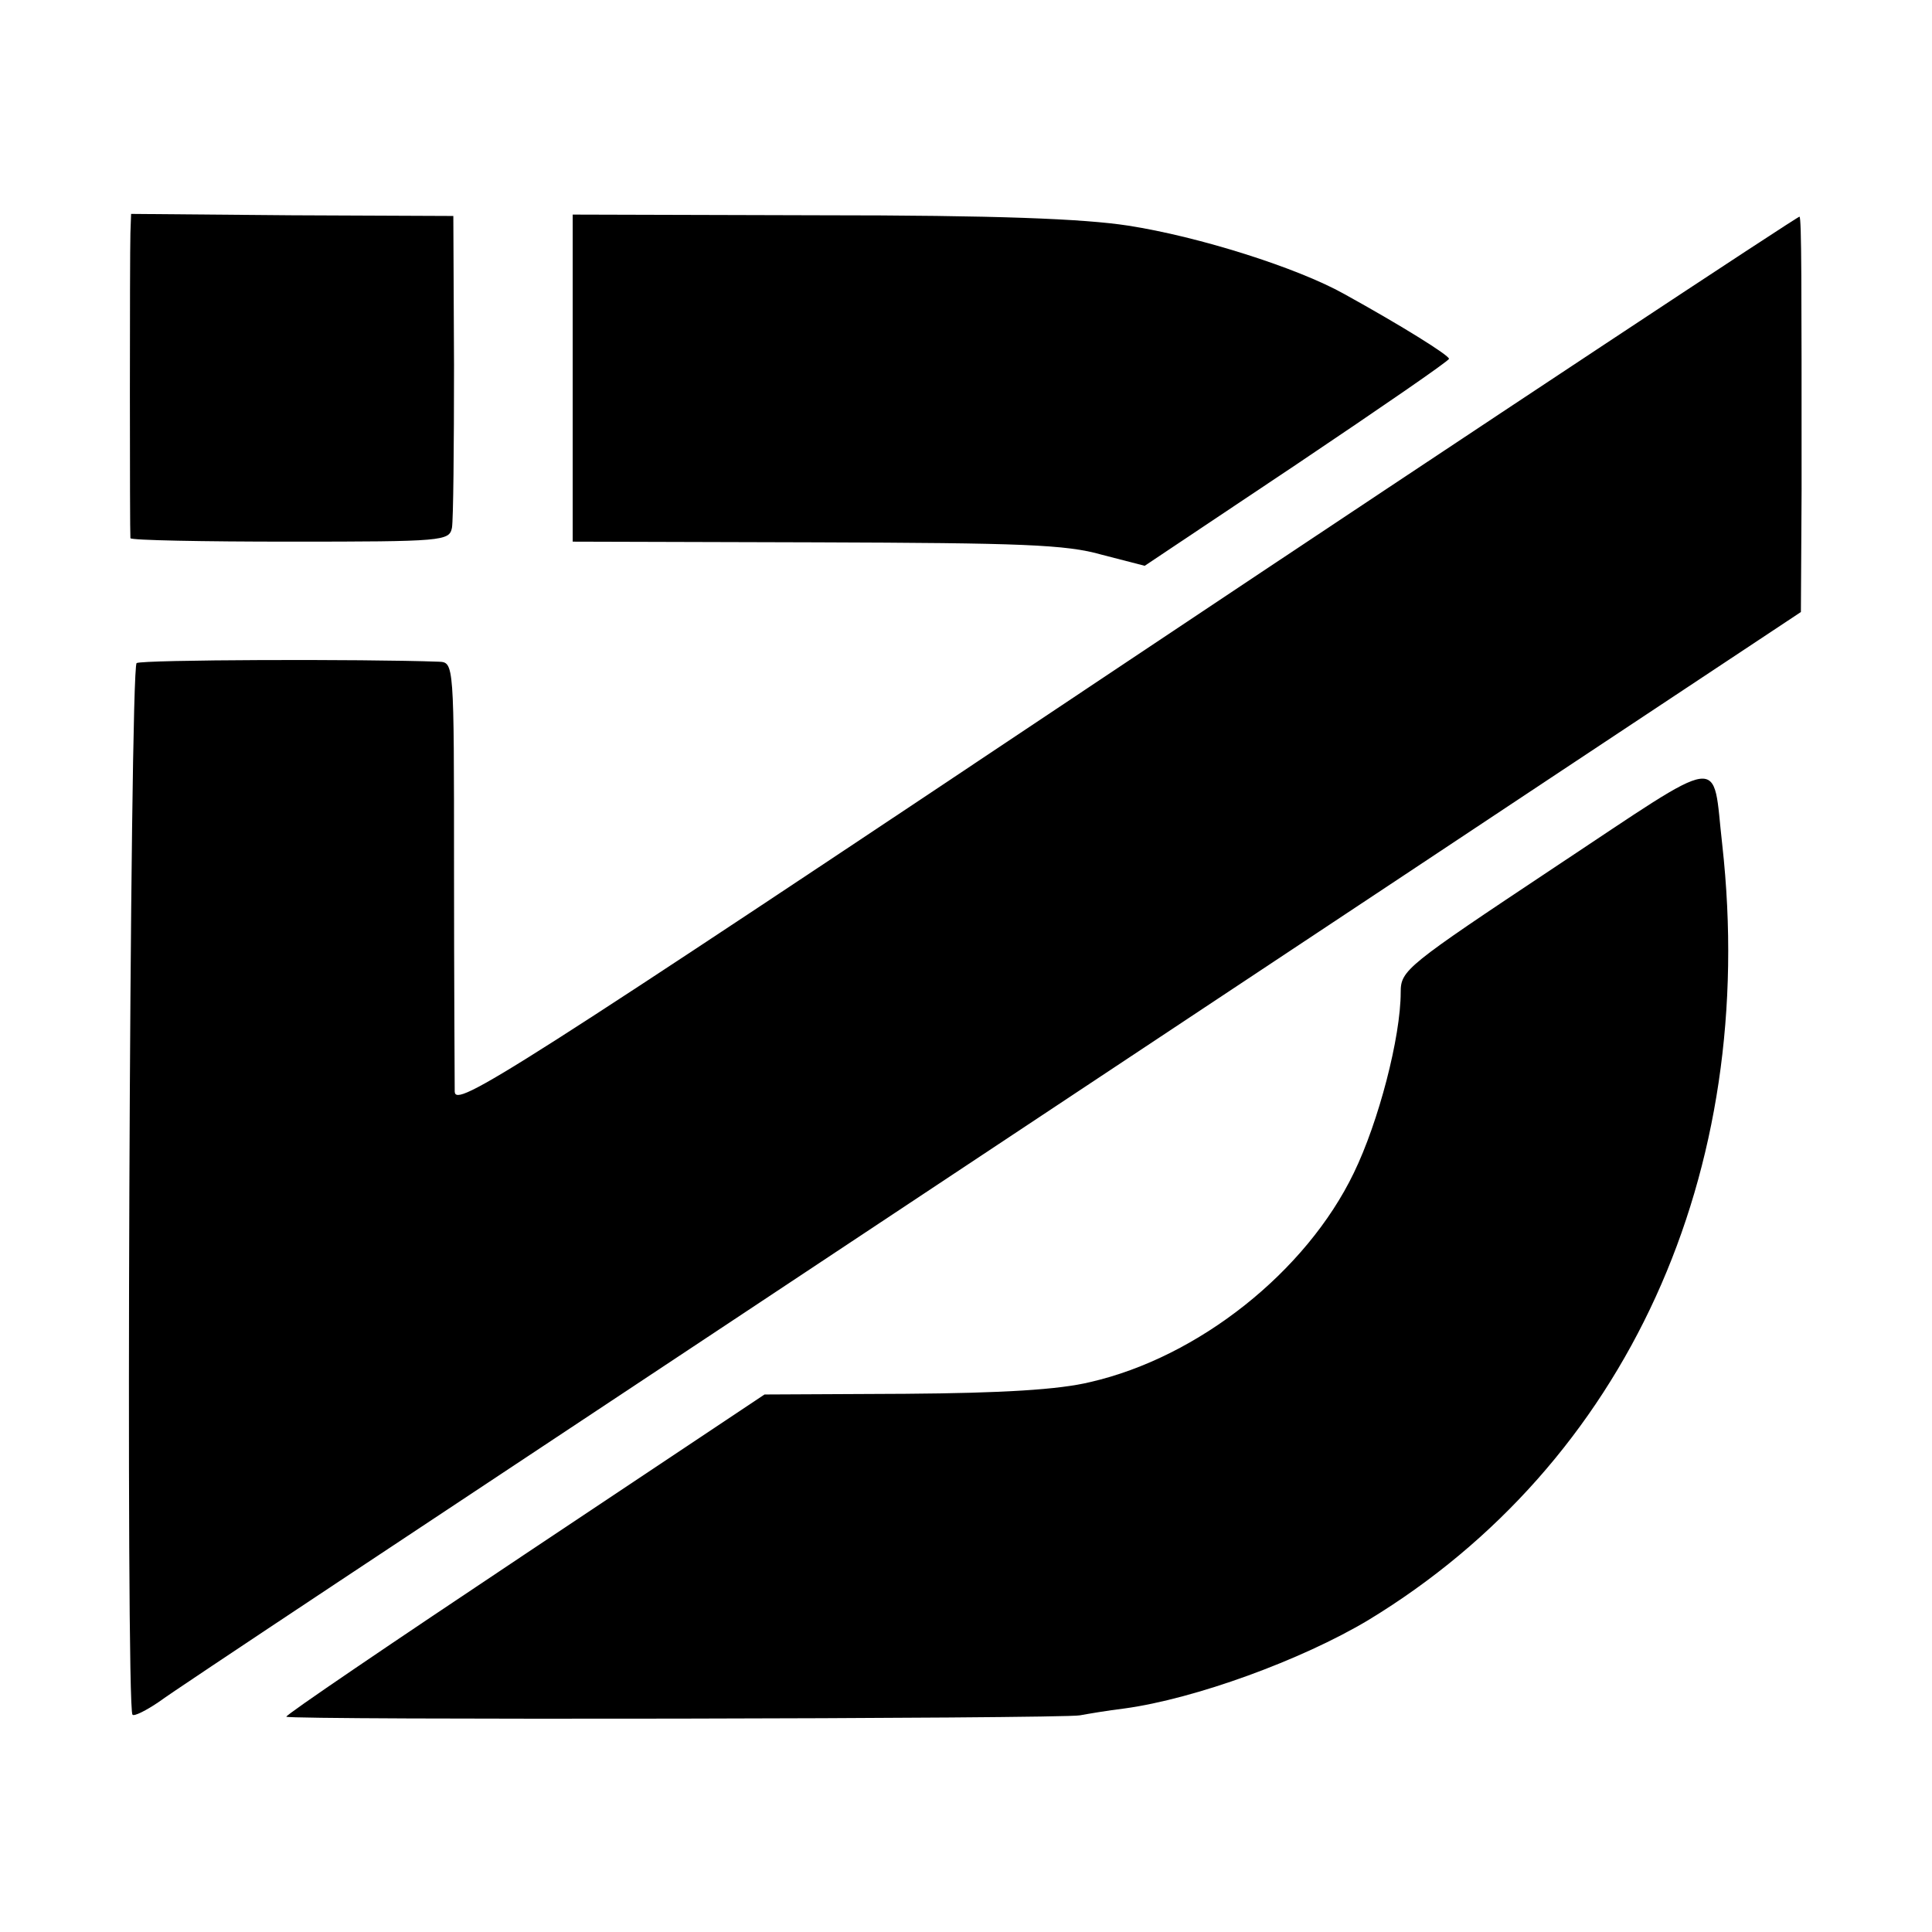 <?xml version="1.0" standalone="no"?>
<!DOCTYPE svg PUBLIC "-//W3C//DTD SVG 20010904//EN"
 "http://www.w3.org/TR/2001/REC-SVG-20010904/DTD/svg10.dtd">
<svg version="1.0" xmlns="http://www.w3.org/2000/svg"
 width="280pt" height="280pt" viewBox="0 0 280 280"
 preserveAspectRatio="xMidYMid meet">
<g transform="translate(0,280) scale(0.1,-0.1)"
fill="#000000" stroke="none">
<path d="M189 2462 c-1 -34 -1 -435 0 -442 1 -3 105 -5 231 -5 223 0 231 1
235 20 2 11 3 117 3 236 l-1 216 -234 1 -233 2 -1 -28z"/>
<path d="M830 2252 l0 -237 353 -1 c296 -1 362 -3 414 -18 l62 -16 220 147
c122 82 221 150 221 153 0 5 -67 47 -152 94 -68 38 -210 83 -313 99 -65 10
-191 15 -447 15 l-358 1 0 -237z"/>
<path d="M1632 1840 c-903 -603 -972 -646 -973 -622 0 15 -1 161 -1 325 0 297
0 297 -22 298 -109 4 -430 3 -438 -2 -10 -7 -16 -1514 -6 -1524 2 -3 20 6 39
19 18 14 399 266 844 561 446 296 973 645 1173 778 l362 240 1 176 c0 304 0
394 -3 397 -2 1 -441 -289 -976 -646z"/>
<path d="M2253 1543 c-215 -143 -223 -149 -223 -181 0 -65 -32 -188 -68 -262
-69 -143 -225 -267 -382 -303 -45 -11 -127 -16 -268 -17 l-204 -1 -348 -232
c-192 -128 -347 -233 -345 -235 5 -5 1126 -3 1150 2 11 2 40 7 65 10 102 14
256 70 353 128 374 227 566 648 513 1124 -15 131 9 134 -243 -33z"/>
</g>
</svg>
